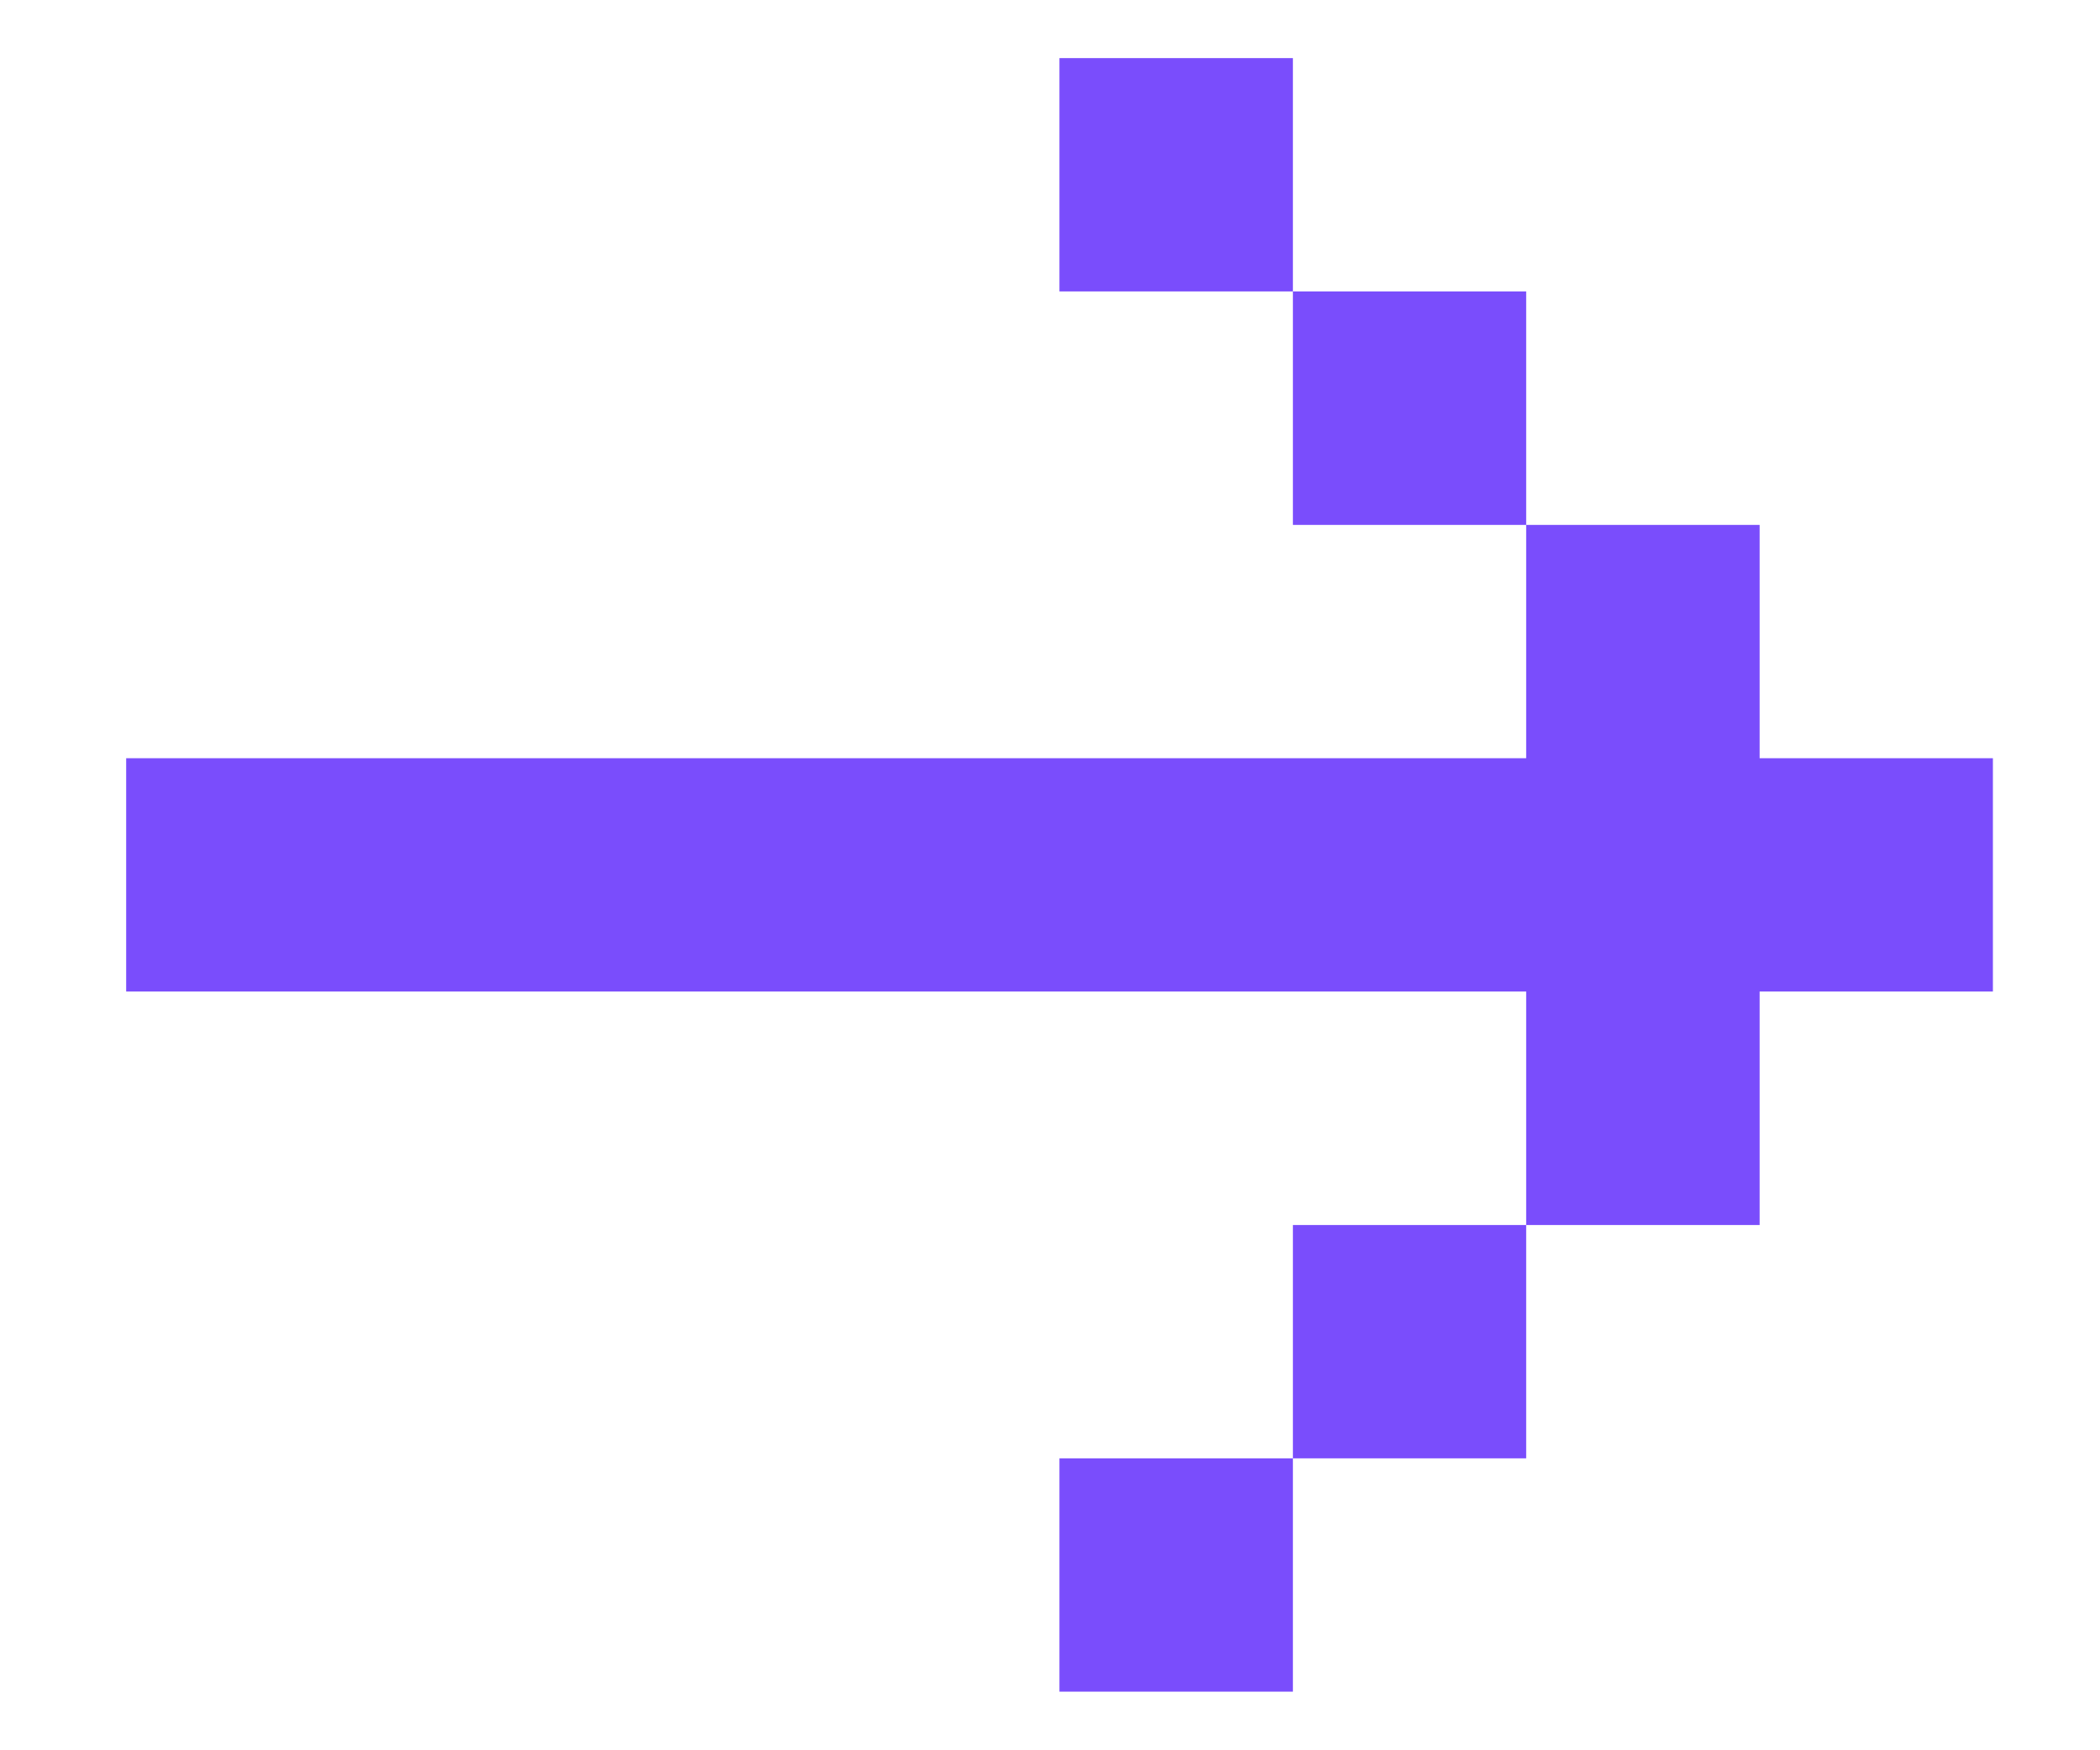 <svg width="12" height="10" viewBox="0 0 12 10" fill="none" xmlns="http://www.w3.org/2000/svg">
<path d="M0.721 4.332V5.665L8.721 5.665V6.999L10.055 6.999V5.665L11.388 5.665V4.332L10.055 4.332V2.999L8.721 2.999V4.332L0.721 4.332ZM7.388 1.665L8.721 1.665V2.999L7.388 2.999V1.665ZM7.388 1.665L6.054 1.665V0.332L7.388 0.332V1.665ZM7.388 8.332L8.721 8.332V6.999L7.388 6.999V8.332ZM7.388 8.332L6.054 8.332V9.665L7.388 9.665V8.332Z" fill="#7A4DFC"/>
</svg>
